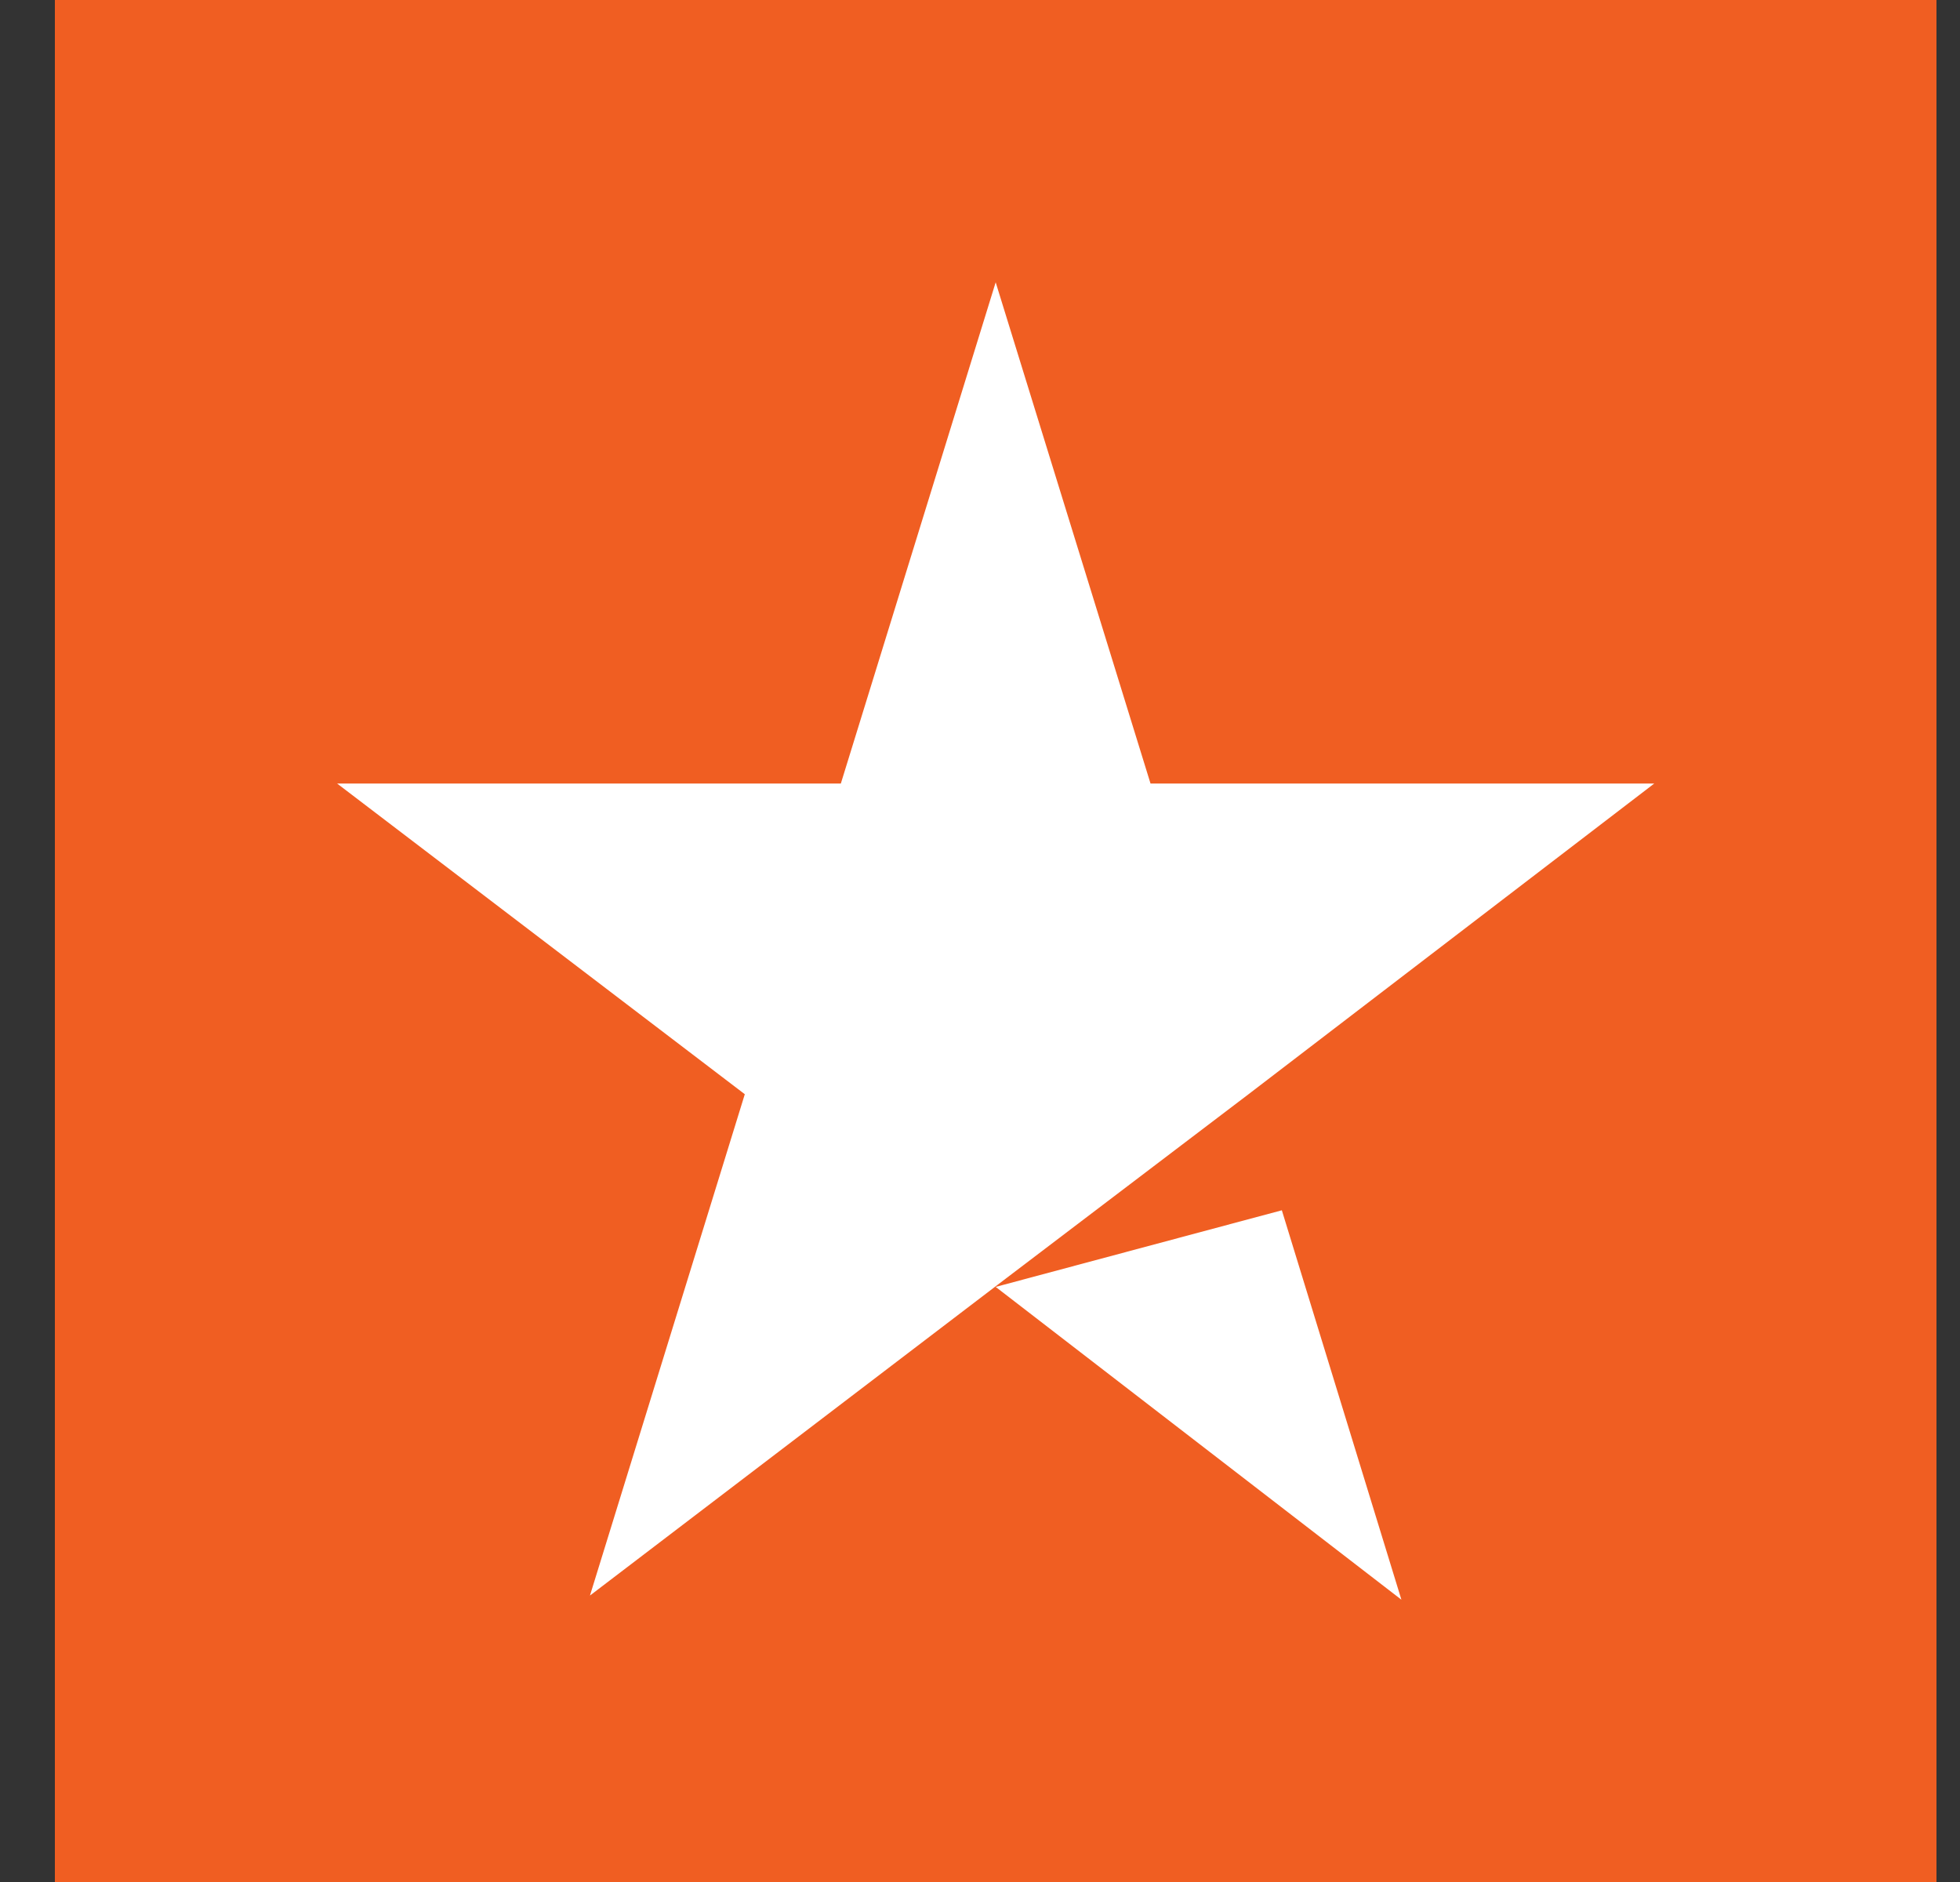 <svg width="25" height="24" viewBox="0 0 25 24" fill="none" xmlns="http://www.w3.org/2000/svg">
<rect x="0" y="0" width="25" height="24" fill="#333333" stroke="none"/>
<rect width="24" height="24" transform="translate(0.7)" fill="#F05E22"/>
<path d="M12.7 16.411L16.35 15.434L17.875 20.4L12.7 16.411ZM21.1 9.992H14.675L12.7 3.6L10.725 9.992H4.3L9.5 13.954L7.525 20.347L12.725 16.384L15.925 13.954L21.1 9.992Z" fill="white"/>
</svg>
